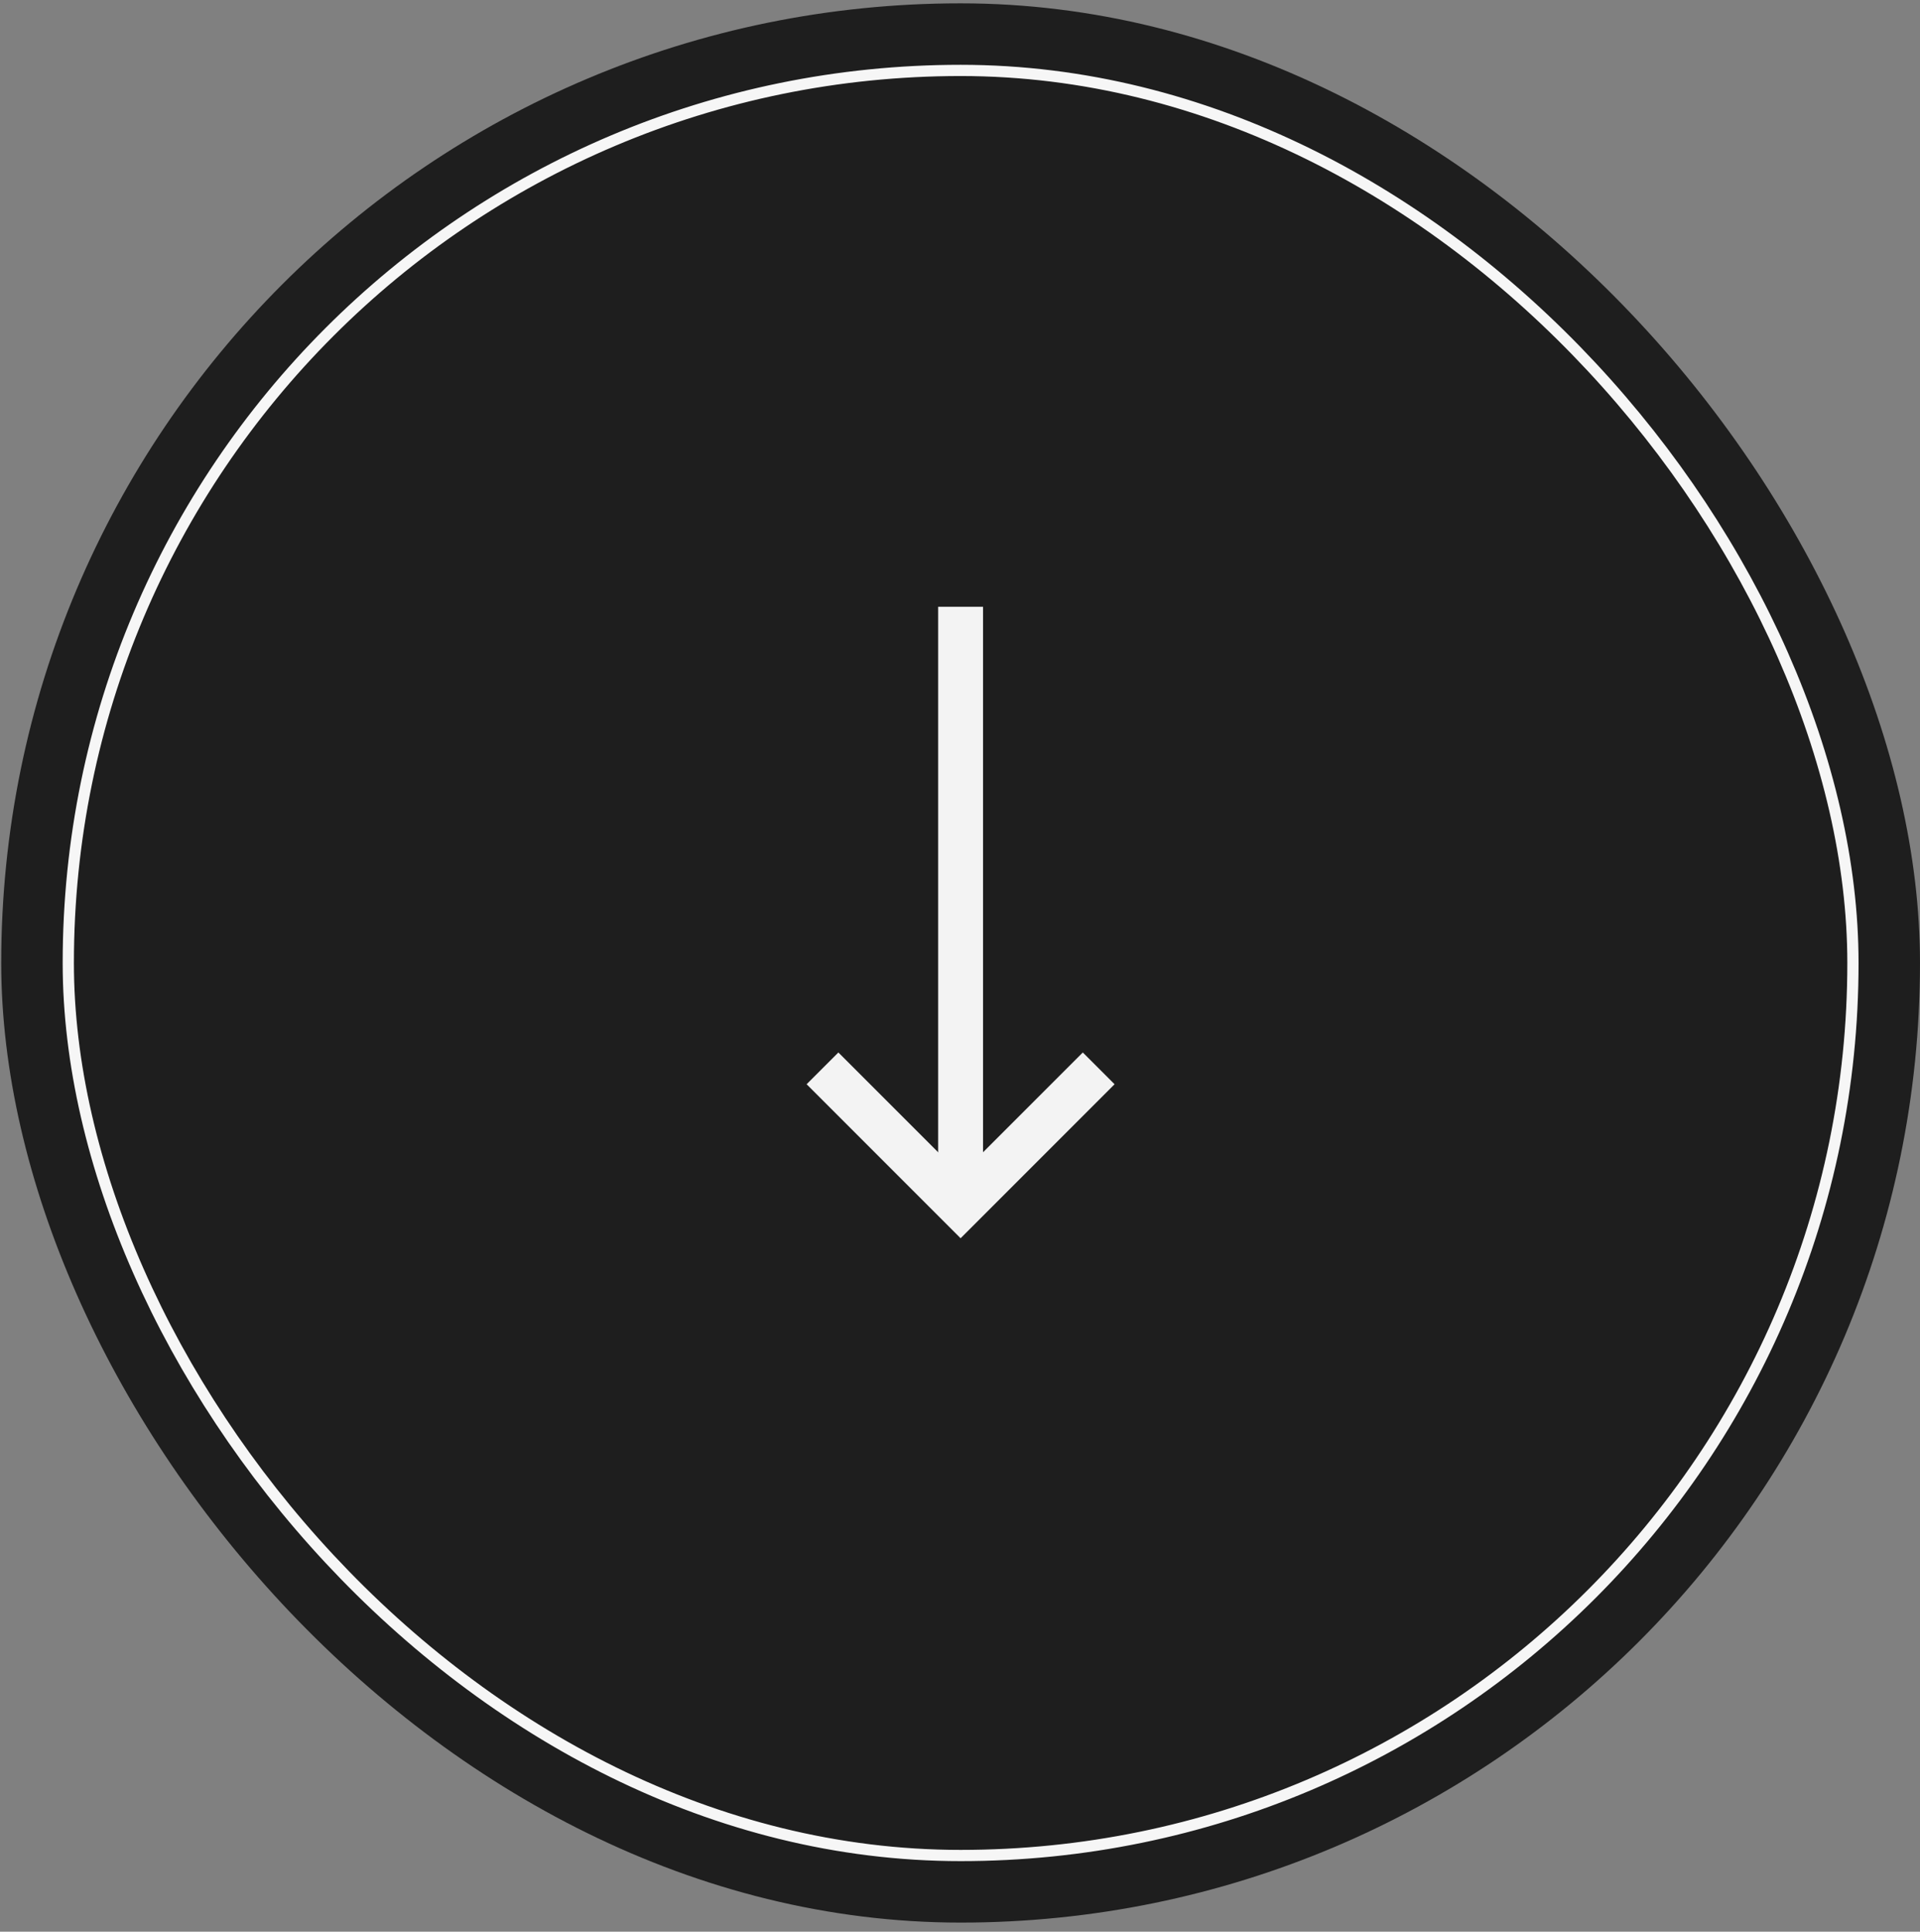 <svg xmlns="http://www.w3.org/2000/svg" width="171" height="172" viewBox="0 0 171 172" fill="none"><rect x="0" y="0" width="171" height="172" fill="#808080" stroke="none"/><rect x="0.109" y="0.297" width="170.891" height="170.891" rx="85.445" fill="#1E1E1E"></rect><rect x="6.082" y="6.27" width="158.945" height="158.945" rx="79.473" stroke="#F6F6F6"></rect><path d="M97.852 95.127L85.553 107.426L73.254 95.127" stroke="#F3F3F3" stroke-width="4"></path><path d="M85.553 107.105L85.553 54.026" stroke="#F3F3F3" stroke-width="4"></path></svg>